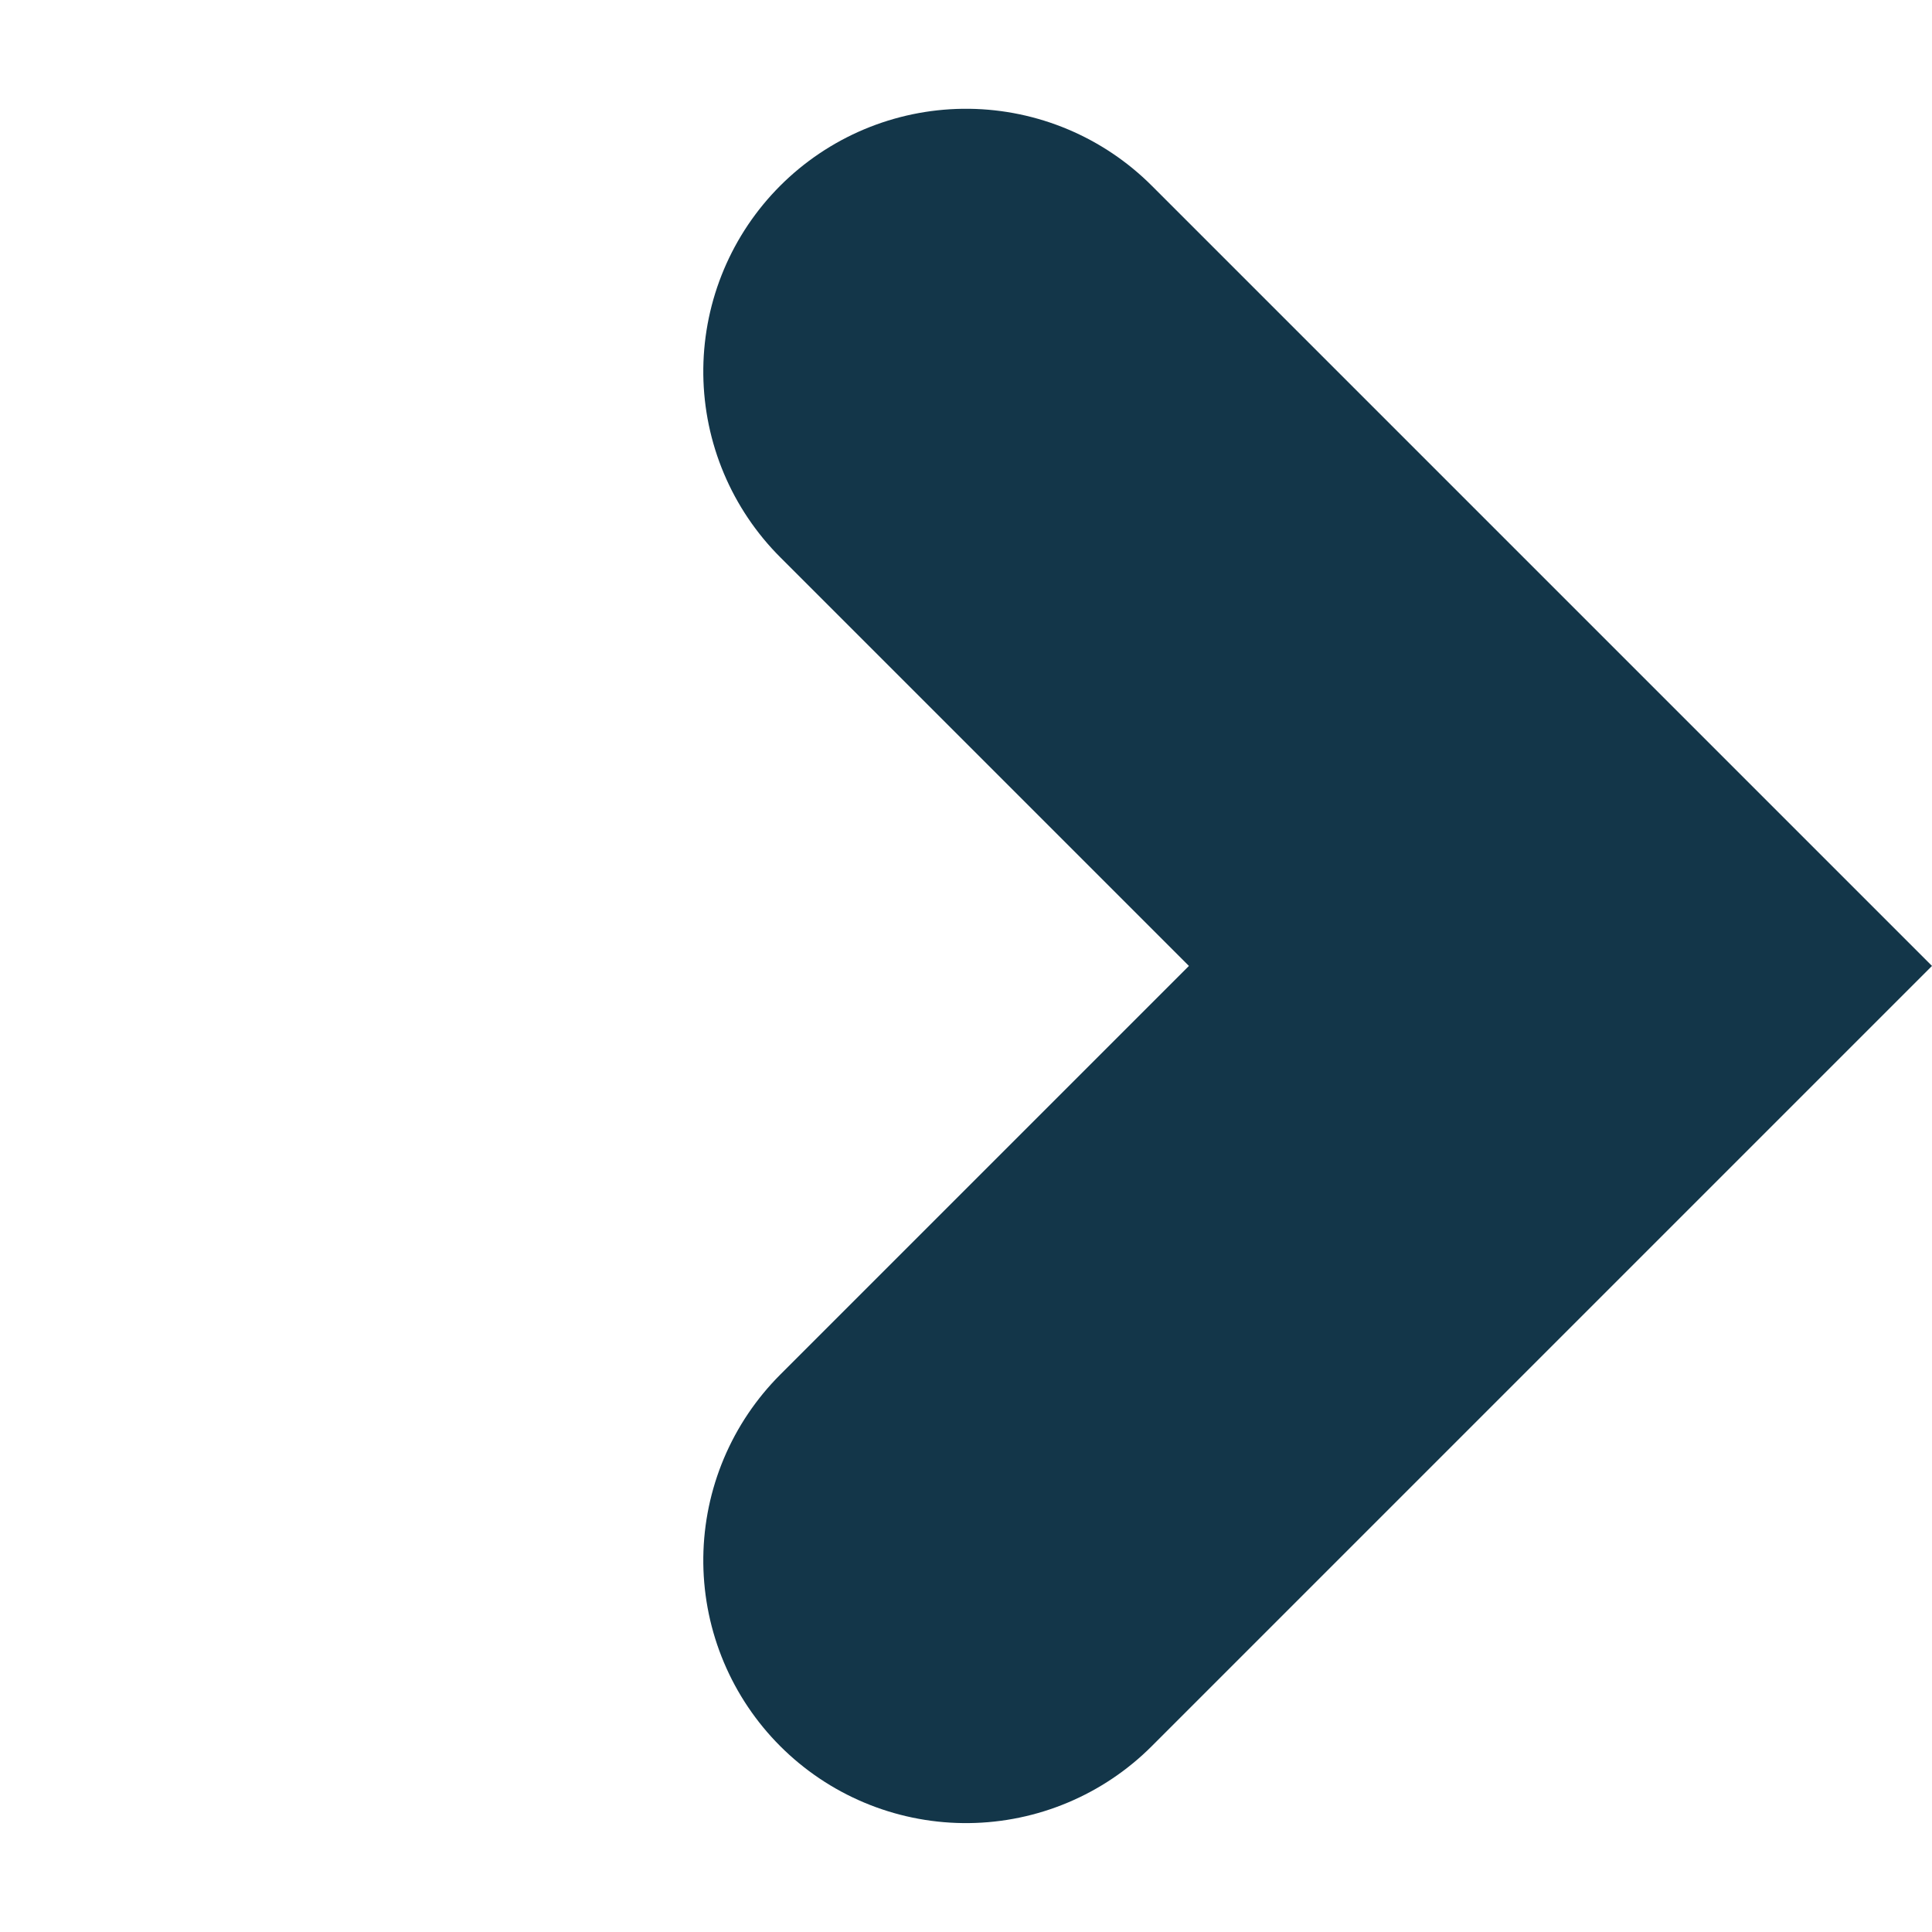 <svg xmlns="http://www.w3.org/2000/svg" width="14.708" height="14.708" viewBox="0 0 14.708 14.708">
  <path id="Path_3994" data-name="Path 3994" d="M0,0V6.4H6.4" transform="translate(7.354 11.879) rotate(-135)" fill="none" stroke="#133649" stroke-linecap="round" stroke-width="4"/>
</svg>
